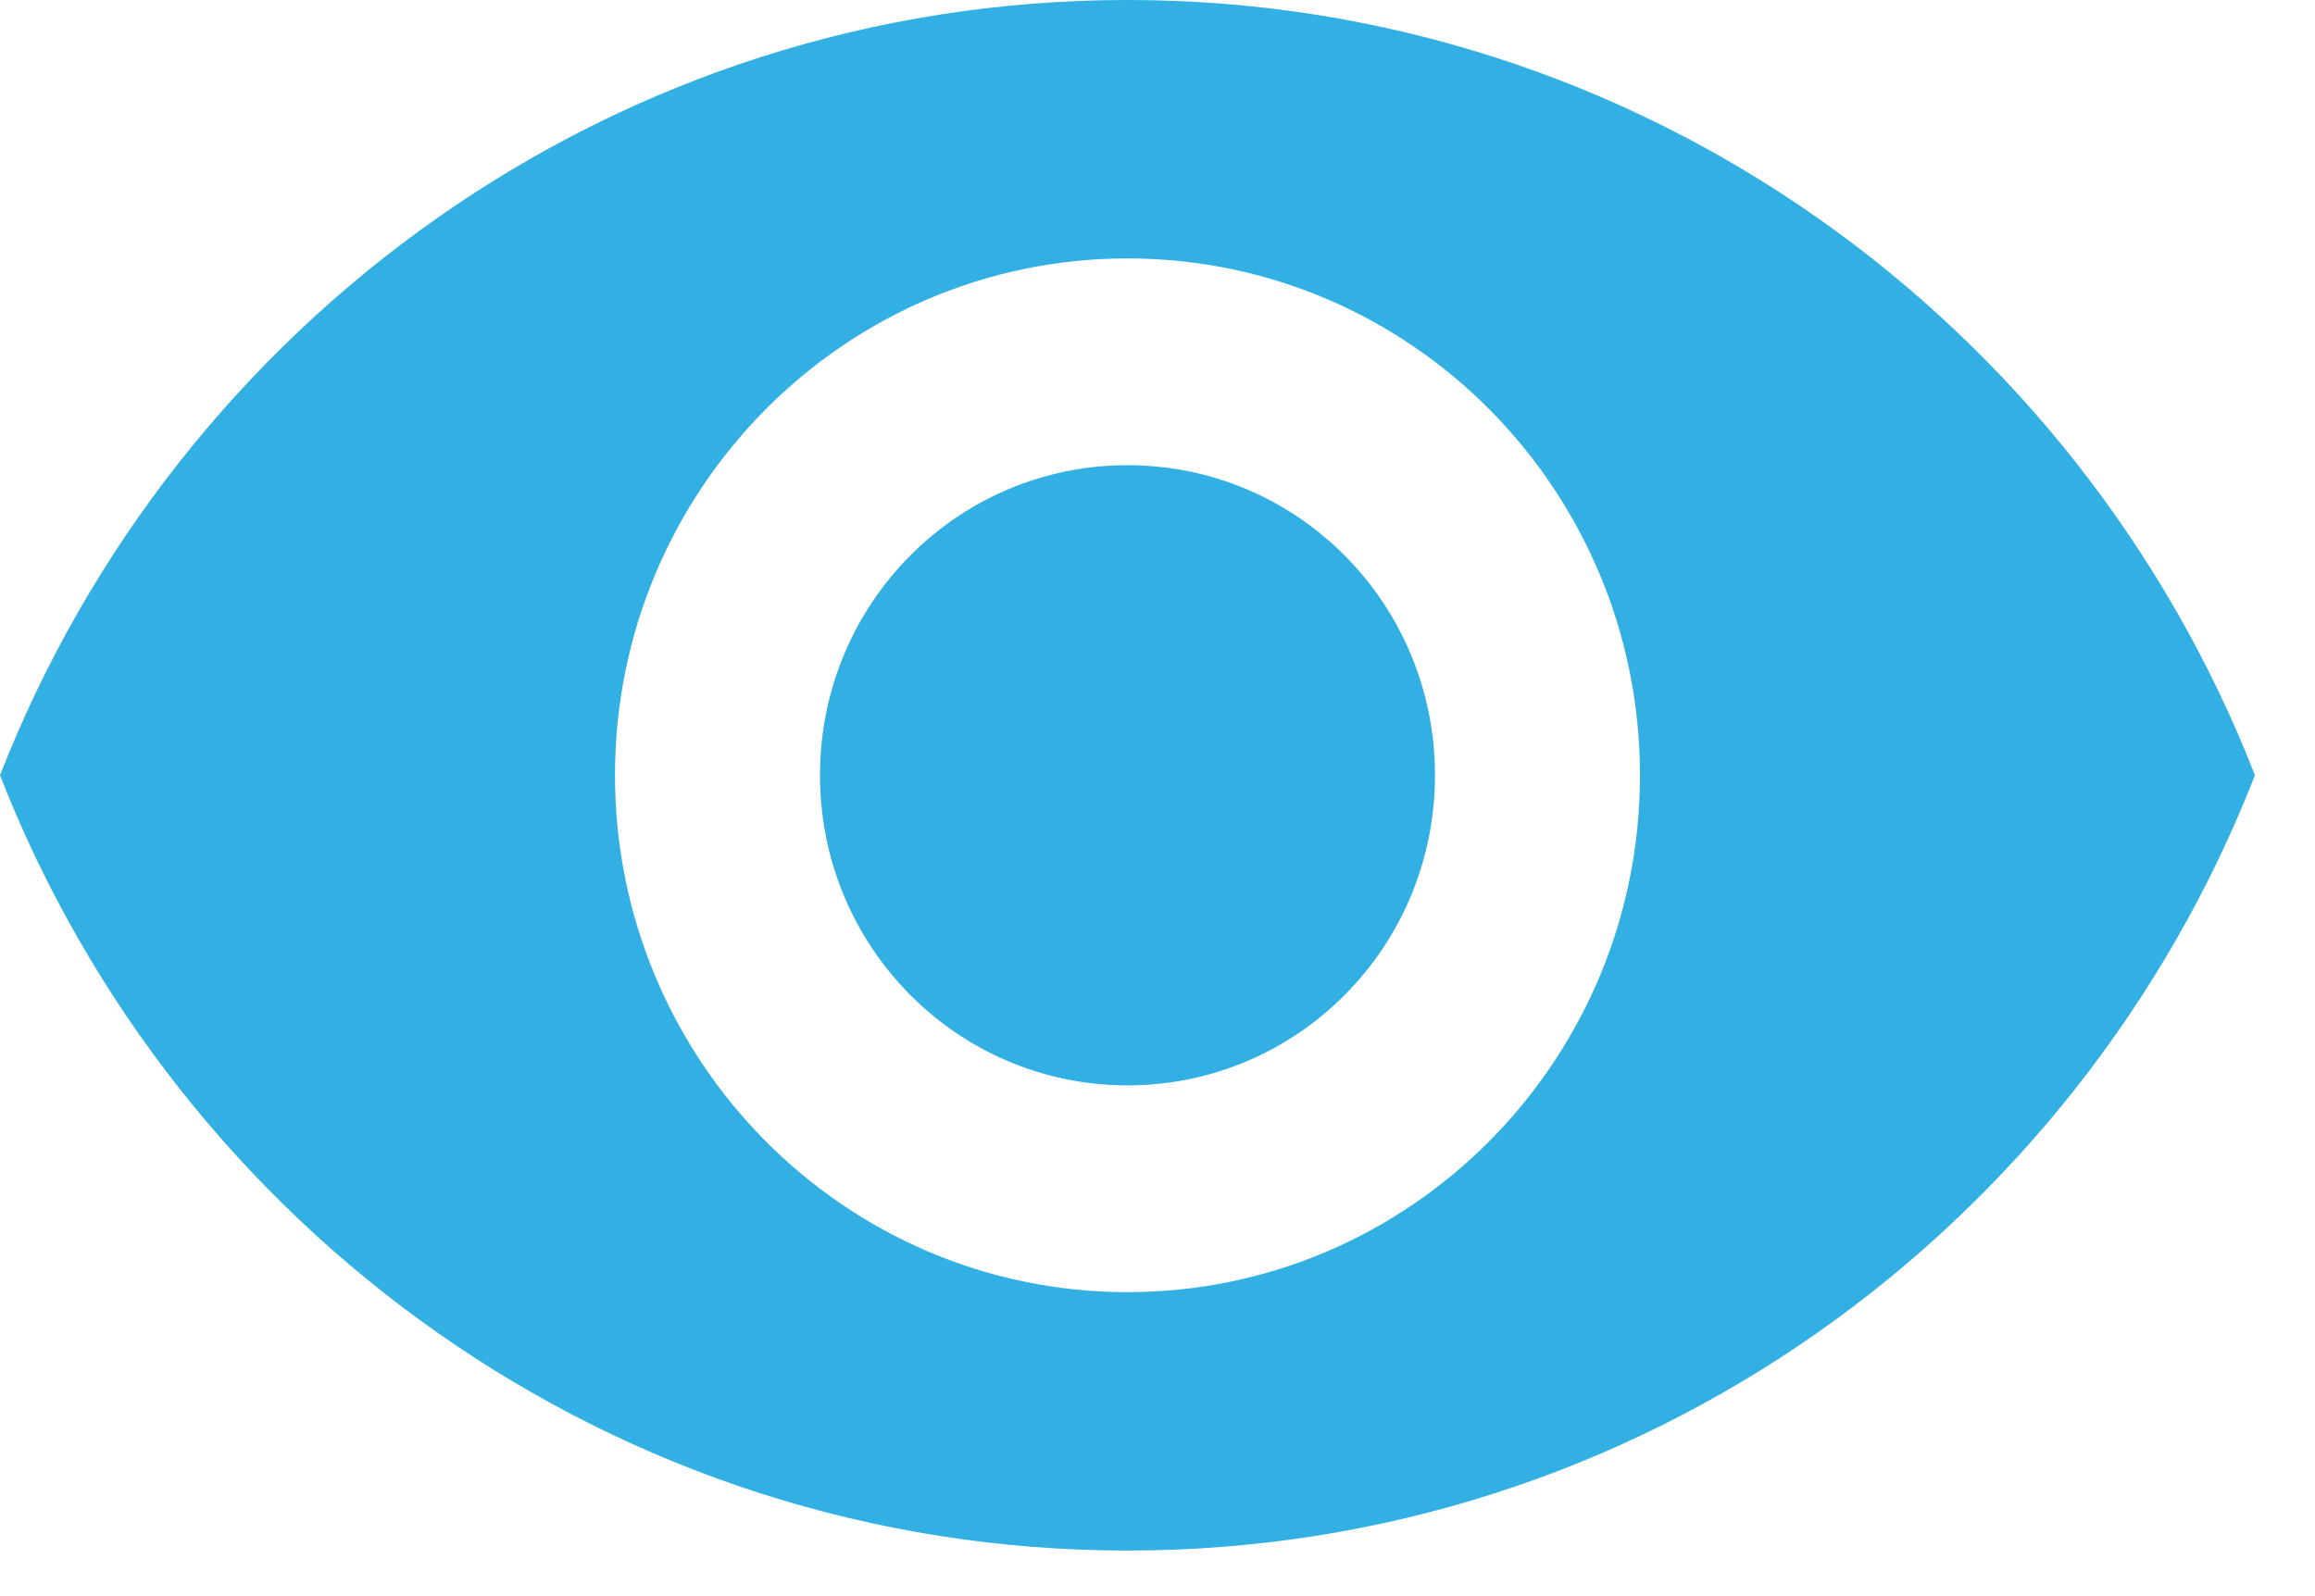 <svg width="29" height="20" viewBox="0 0 29 20" fill="none" xmlns="http://www.w3.org/2000/svg">
<path fill-rule="evenodd" clip-rule="evenodd" d="M14.124 0C7.704 0 2.221 4.028 0 9.714C2.221 15.4 7.704 19.429 14.124 19.429C20.544 19.429 26.027 15.4 28.248 9.714C26.027 4.028 20.544 0 14.124 0ZM14.124 16.191C10.58 16.191 7.704 13.289 7.704 9.714C7.704 6.139 10.58 3.238 14.124 3.238C17.668 3.238 20.544 6.139 20.544 9.714C20.544 13.289 17.668 16.191 14.124 16.191ZM14.124 5.829C11.993 5.829 10.272 7.564 10.272 9.714C10.272 11.864 11.993 13.6 14.124 13.6C16.255 13.6 17.976 11.864 17.976 9.714C17.976 7.564 16.255 5.829 14.124 5.829Z" fill="#32B0E3"/>
</svg>
